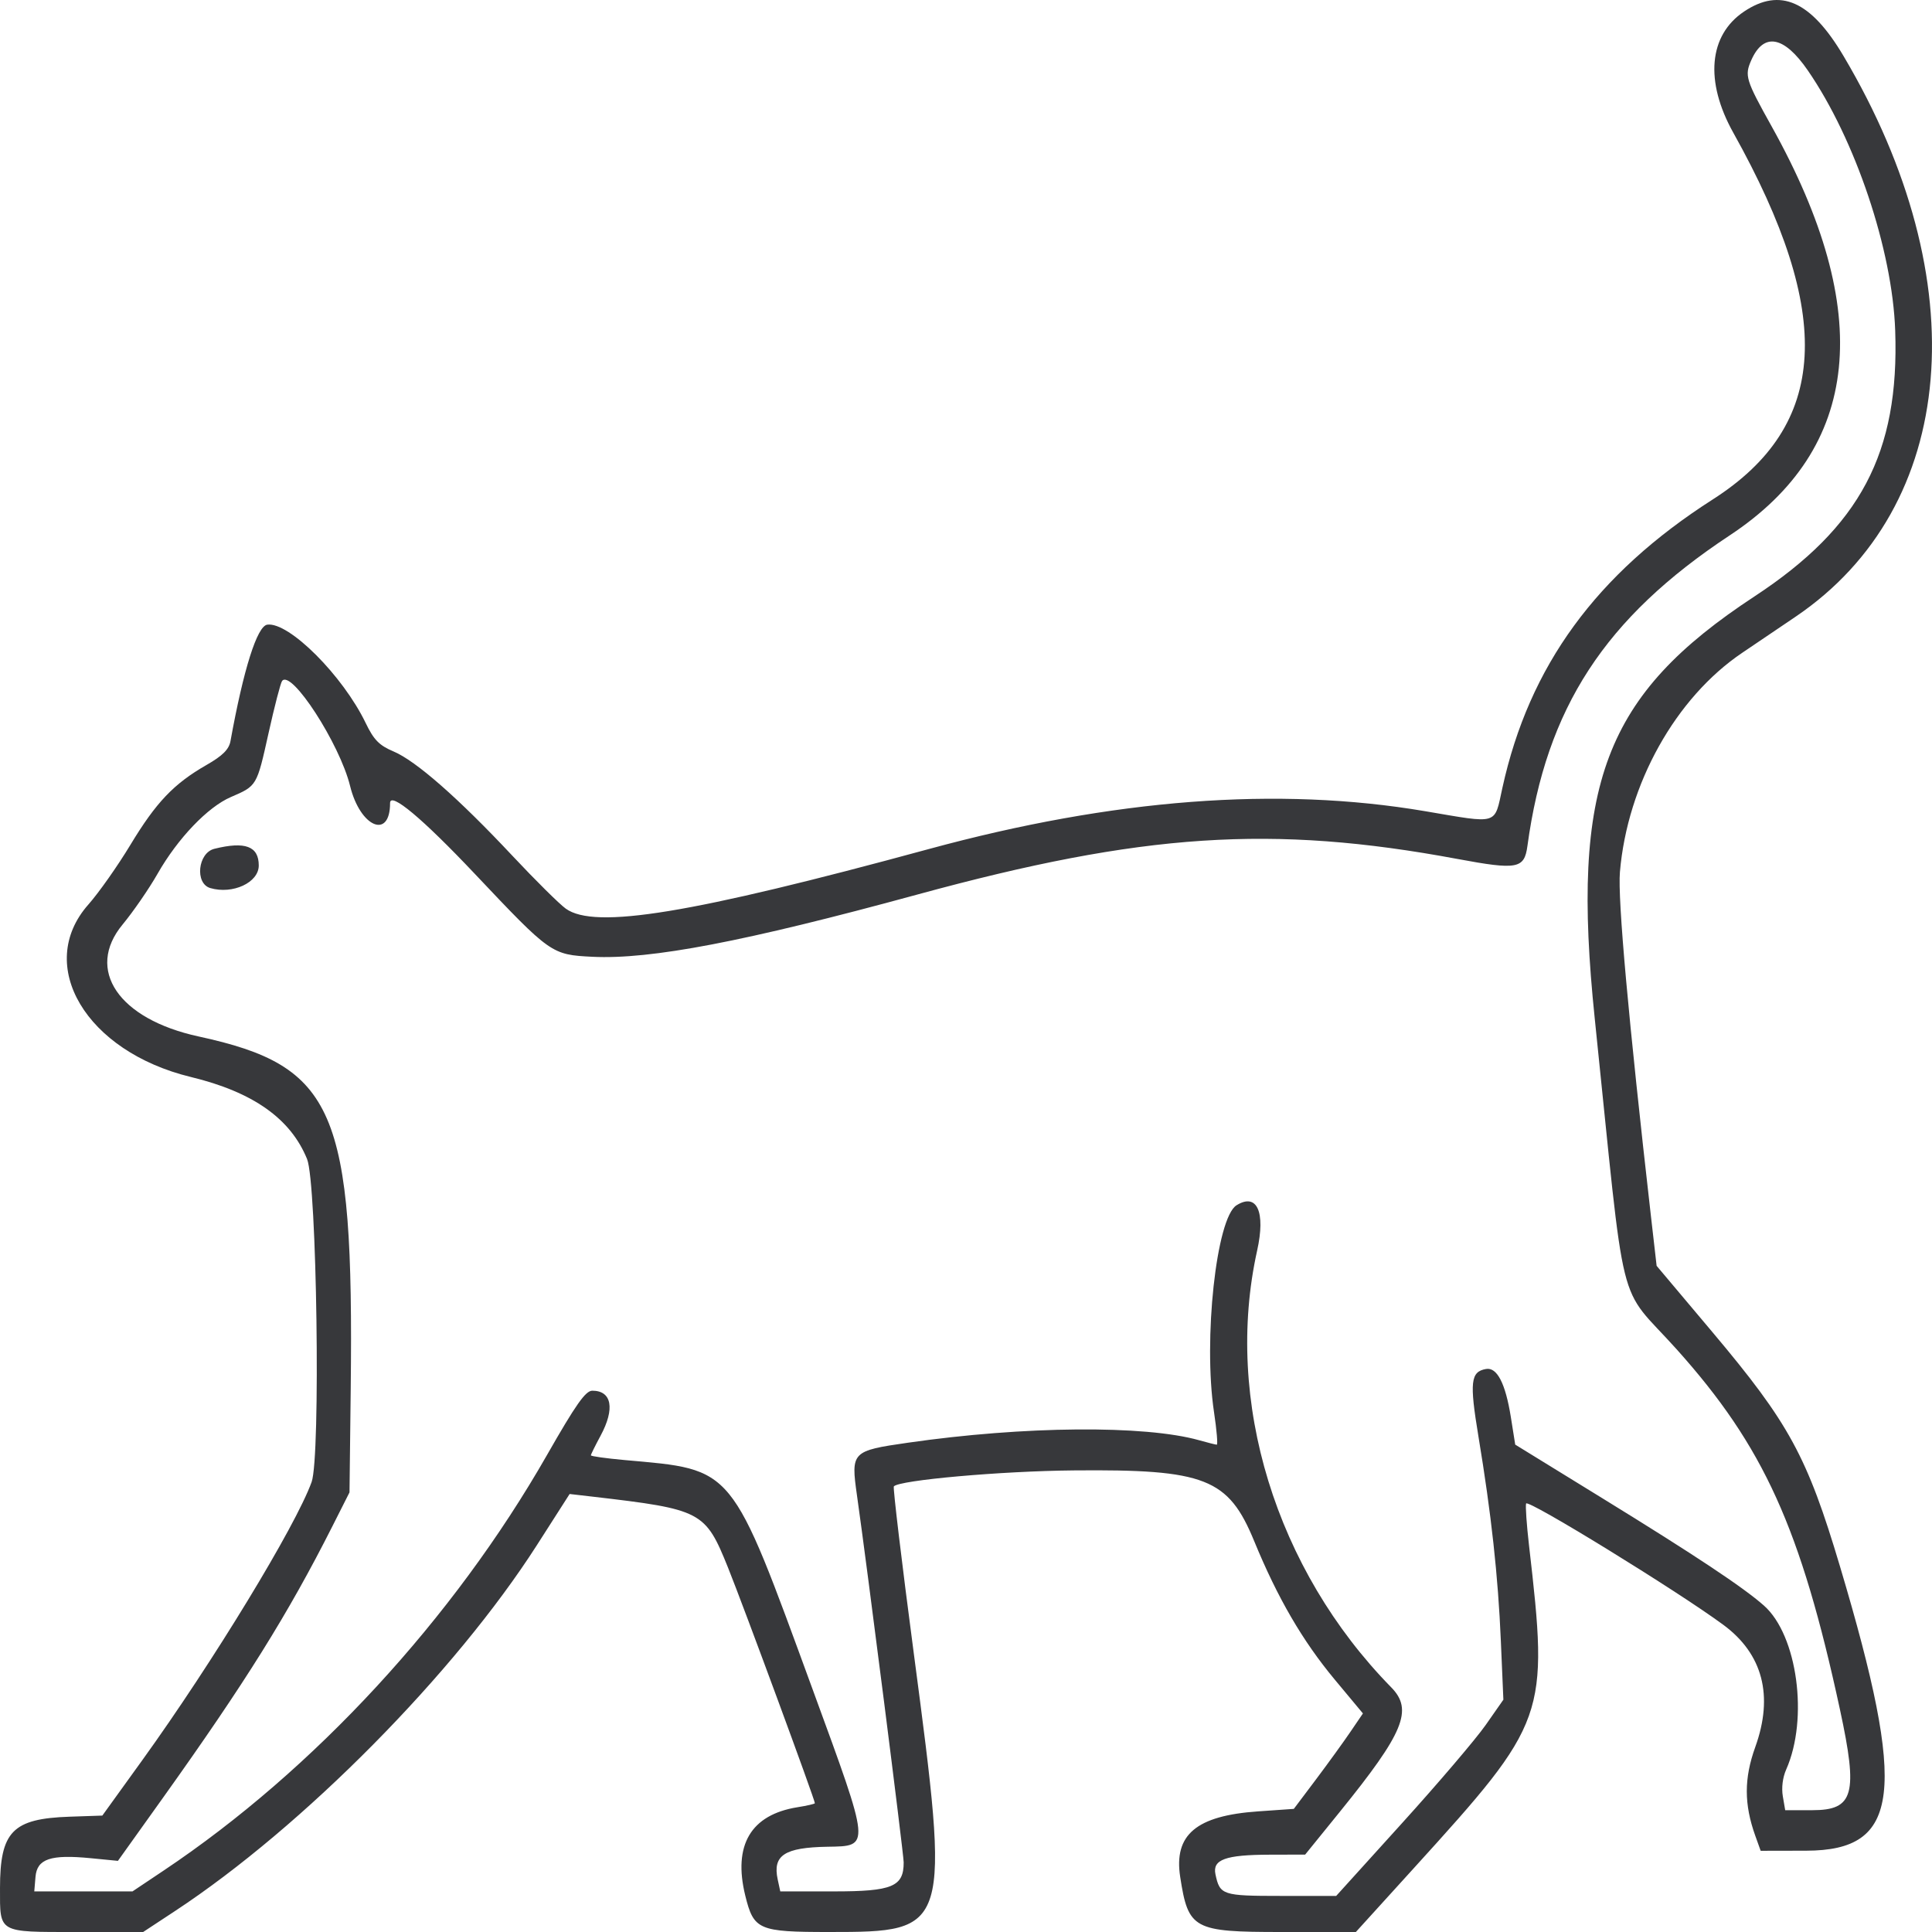 <svg width="62" height="62" viewBox="0 0 62 62" fill="none" xmlns="http://www.w3.org/2000/svg">
<path fill-rule="evenodd" clip-rule="evenodd" d="M55.969 0.37C54.834 1.13 54.703 2.61 55.623 4.258C58.882 10.091 58.683 13.65 54.965 16.027C51.227 18.418 49.073 21.369 48.214 25.281C47.947 26.491 48.125 26.438 45.732 26.032C41.011 25.231 35.735 25.634 29.806 27.247C22.171 29.325 19.09 29.831 18.157 29.16C17.952 29.013 17.18 28.248 16.441 27.46C14.711 25.614 13.346 24.416 12.629 24.115C12.172 23.922 11.996 23.744 11.738 23.208C11.004 21.683 9.274 19.952 8.578 20.046C8.252 20.09 7.816 21.468 7.396 23.784C7.348 24.049 7.142 24.255 6.625 24.55C5.577 25.151 5.01 25.746 4.185 27.112C3.776 27.789 3.169 28.651 2.836 29.027C1.112 30.977 2.759 33.747 6.126 34.562C8.122 35.046 9.326 35.897 9.854 37.195C10.169 37.971 10.293 46.749 10 47.56C9.486 48.982 6.831 53.343 4.573 56.477L3.284 58.264L2.228 58.3C0.4 58.363 0 58.775 0 60.602C0 62.043 -0.076 62 2.446 62H4.594L5.612 61.33C9.721 58.626 14.601 53.692 17.233 49.58L18.28 47.944L19.024 48.03C22.521 48.437 22.633 48.496 23.362 50.304C23.867 51.56 26.15 57.752 26.15 57.867C26.15 57.889 25.899 57.947 25.592 57.996C24.095 58.236 23.519 59.21 23.916 60.83C24.188 61.935 24.337 62 26.618 62C30.489 62 30.5 61.962 29.322 53.039C28.939 50.141 28.652 47.738 28.684 47.7C28.856 47.499 32.126 47.208 34.454 47.187C38.678 47.147 39.42 47.438 40.251 49.462C40.997 51.278 41.801 52.659 42.831 53.897L43.738 54.986L43.34 55.571C43.122 55.893 42.623 56.582 42.232 57.103L41.52 58.049L40.373 58.129C38.389 58.267 37.664 58.878 37.874 60.234C38.133 61.911 38.295 62 41.111 62H43.511L45.378 59.944C49.65 55.24 49.702 55.094 49.067 49.585C48.992 48.934 48.95 48.333 48.974 48.25C49.018 48.096 53.828 51.054 55.304 52.143C56.57 53.077 56.921 54.419 56.329 56.063C55.966 57.07 55.966 57.897 56.329 58.912L56.502 59.394L57.964 59.391C60.987 59.384 61.209 57.52 59.049 50.274C57.992 46.73 57.419 45.677 54.941 42.734L53.163 40.622L52.982 39.042C52.258 32.705 51.911 28.855 51.985 27.984C52.226 25.161 53.772 22.39 55.913 20.947C56.278 20.701 57.048 20.18 57.625 19.789C62.834 16.26 63.45 9.03 59.157 1.791C58.113 0.03 57.131 -0.408 55.969 0.37ZM58.014 2.259C59.539 4.474 60.73 8.017 60.819 10.61C60.956 14.537 59.7 16.908 56.304 19.139C51.481 22.306 50.398 25.169 51.177 32.685C52.193 42.474 51.86 41.132 53.806 43.301C56.599 46.415 57.789 49.041 59.046 54.86C59.634 57.58 59.493 58.091 58.158 58.091H57.289L57.213 57.647C57.166 57.373 57.207 57.042 57.321 56.785C58.044 55.153 57.681 52.476 56.608 51.526C55.949 50.942 54.41 49.919 51.431 48.086L48.625 46.359L48.485 45.477C48.312 44.395 48.042 43.87 47.689 43.932C47.192 44.019 47.155 44.349 47.445 46.099C47.857 48.582 48.076 50.58 48.164 52.663L48.245 54.545L47.676 55.359C47.363 55.806 46.156 57.223 44.993 58.507L42.88 60.842H41.099C39.225 60.842 39.146 60.815 39.005 60.146C38.906 59.675 39.328 59.523 40.737 59.519L41.884 59.516L42.999 58.14C45.053 55.605 45.356 54.872 44.647 54.15C40.938 50.367 39.274 44.949 40.343 40.132C40.619 38.888 40.337 38.269 39.681 38.679C39.033 39.084 38.609 42.983 38.959 45.316C39.046 45.893 39.085 46.364 39.047 46.362C39.009 46.36 38.754 46.296 38.482 46.219C36.734 45.728 32.862 45.761 29.132 46.299C27.334 46.558 27.303 46.59 27.501 47.986C27.832 50.315 28.999 59.486 29 59.765C29.002 60.544 28.636 60.697 26.767 60.697H25.04L24.957 60.313C24.791 59.539 25.173 59.288 26.556 59.264C27.942 59.24 27.95 59.328 26.085 54.233C23.43 46.983 23.586 47.172 20.038 46.854C19.446 46.8 18.962 46.733 18.962 46.703C18.962 46.674 19.102 46.391 19.272 46.076C19.74 45.209 19.635 44.629 19.008 44.629C18.791 44.629 18.482 45.068 17.555 46.691C14.552 51.949 10.078 56.8 5.255 60.026L4.252 60.697H2.676H1.1L1.139 60.232C1.187 59.652 1.622 59.505 2.915 59.632L3.784 59.717L5.218 57.71C7.869 53.998 9.247 51.791 10.669 48.975L11.216 47.892L11.255 44.56C11.357 35.603 10.755 34.211 6.368 33.26C3.804 32.703 2.731 31.121 3.934 29.669C4.274 29.258 4.78 28.525 5.057 28.039C5.704 26.905 6.666 25.898 7.409 25.578C8.248 25.216 8.239 25.231 8.618 23.527C8.808 22.672 9.003 21.919 9.052 21.854C9.343 21.461 10.903 23.869 11.235 25.224C11.559 26.545 12.518 26.954 12.518 25.771C12.518 25.395 13.553 26.26 15.244 28.05C17.671 30.618 17.699 30.638 19.008 30.704C20.881 30.797 23.894 30.22 29.434 28.708C36.67 26.732 40.825 26.458 46.767 27.564C48.696 27.923 48.917 27.882 49.017 27.147C49.62 22.716 51.502 19.827 55.511 17.179C59.727 14.394 60.176 10.019 56.857 4.061C56.018 2.556 55.98 2.43 56.202 1.928C56.6 1.031 57.251 1.15 58.014 2.259ZM6.879 27.239C6.348 27.37 6.247 28.352 6.748 28.499C7.47 28.71 8.304 28.322 8.304 27.775C8.304 27.157 7.87 26.993 6.879 27.239Z" fill="#37383B"/>
</svg>
